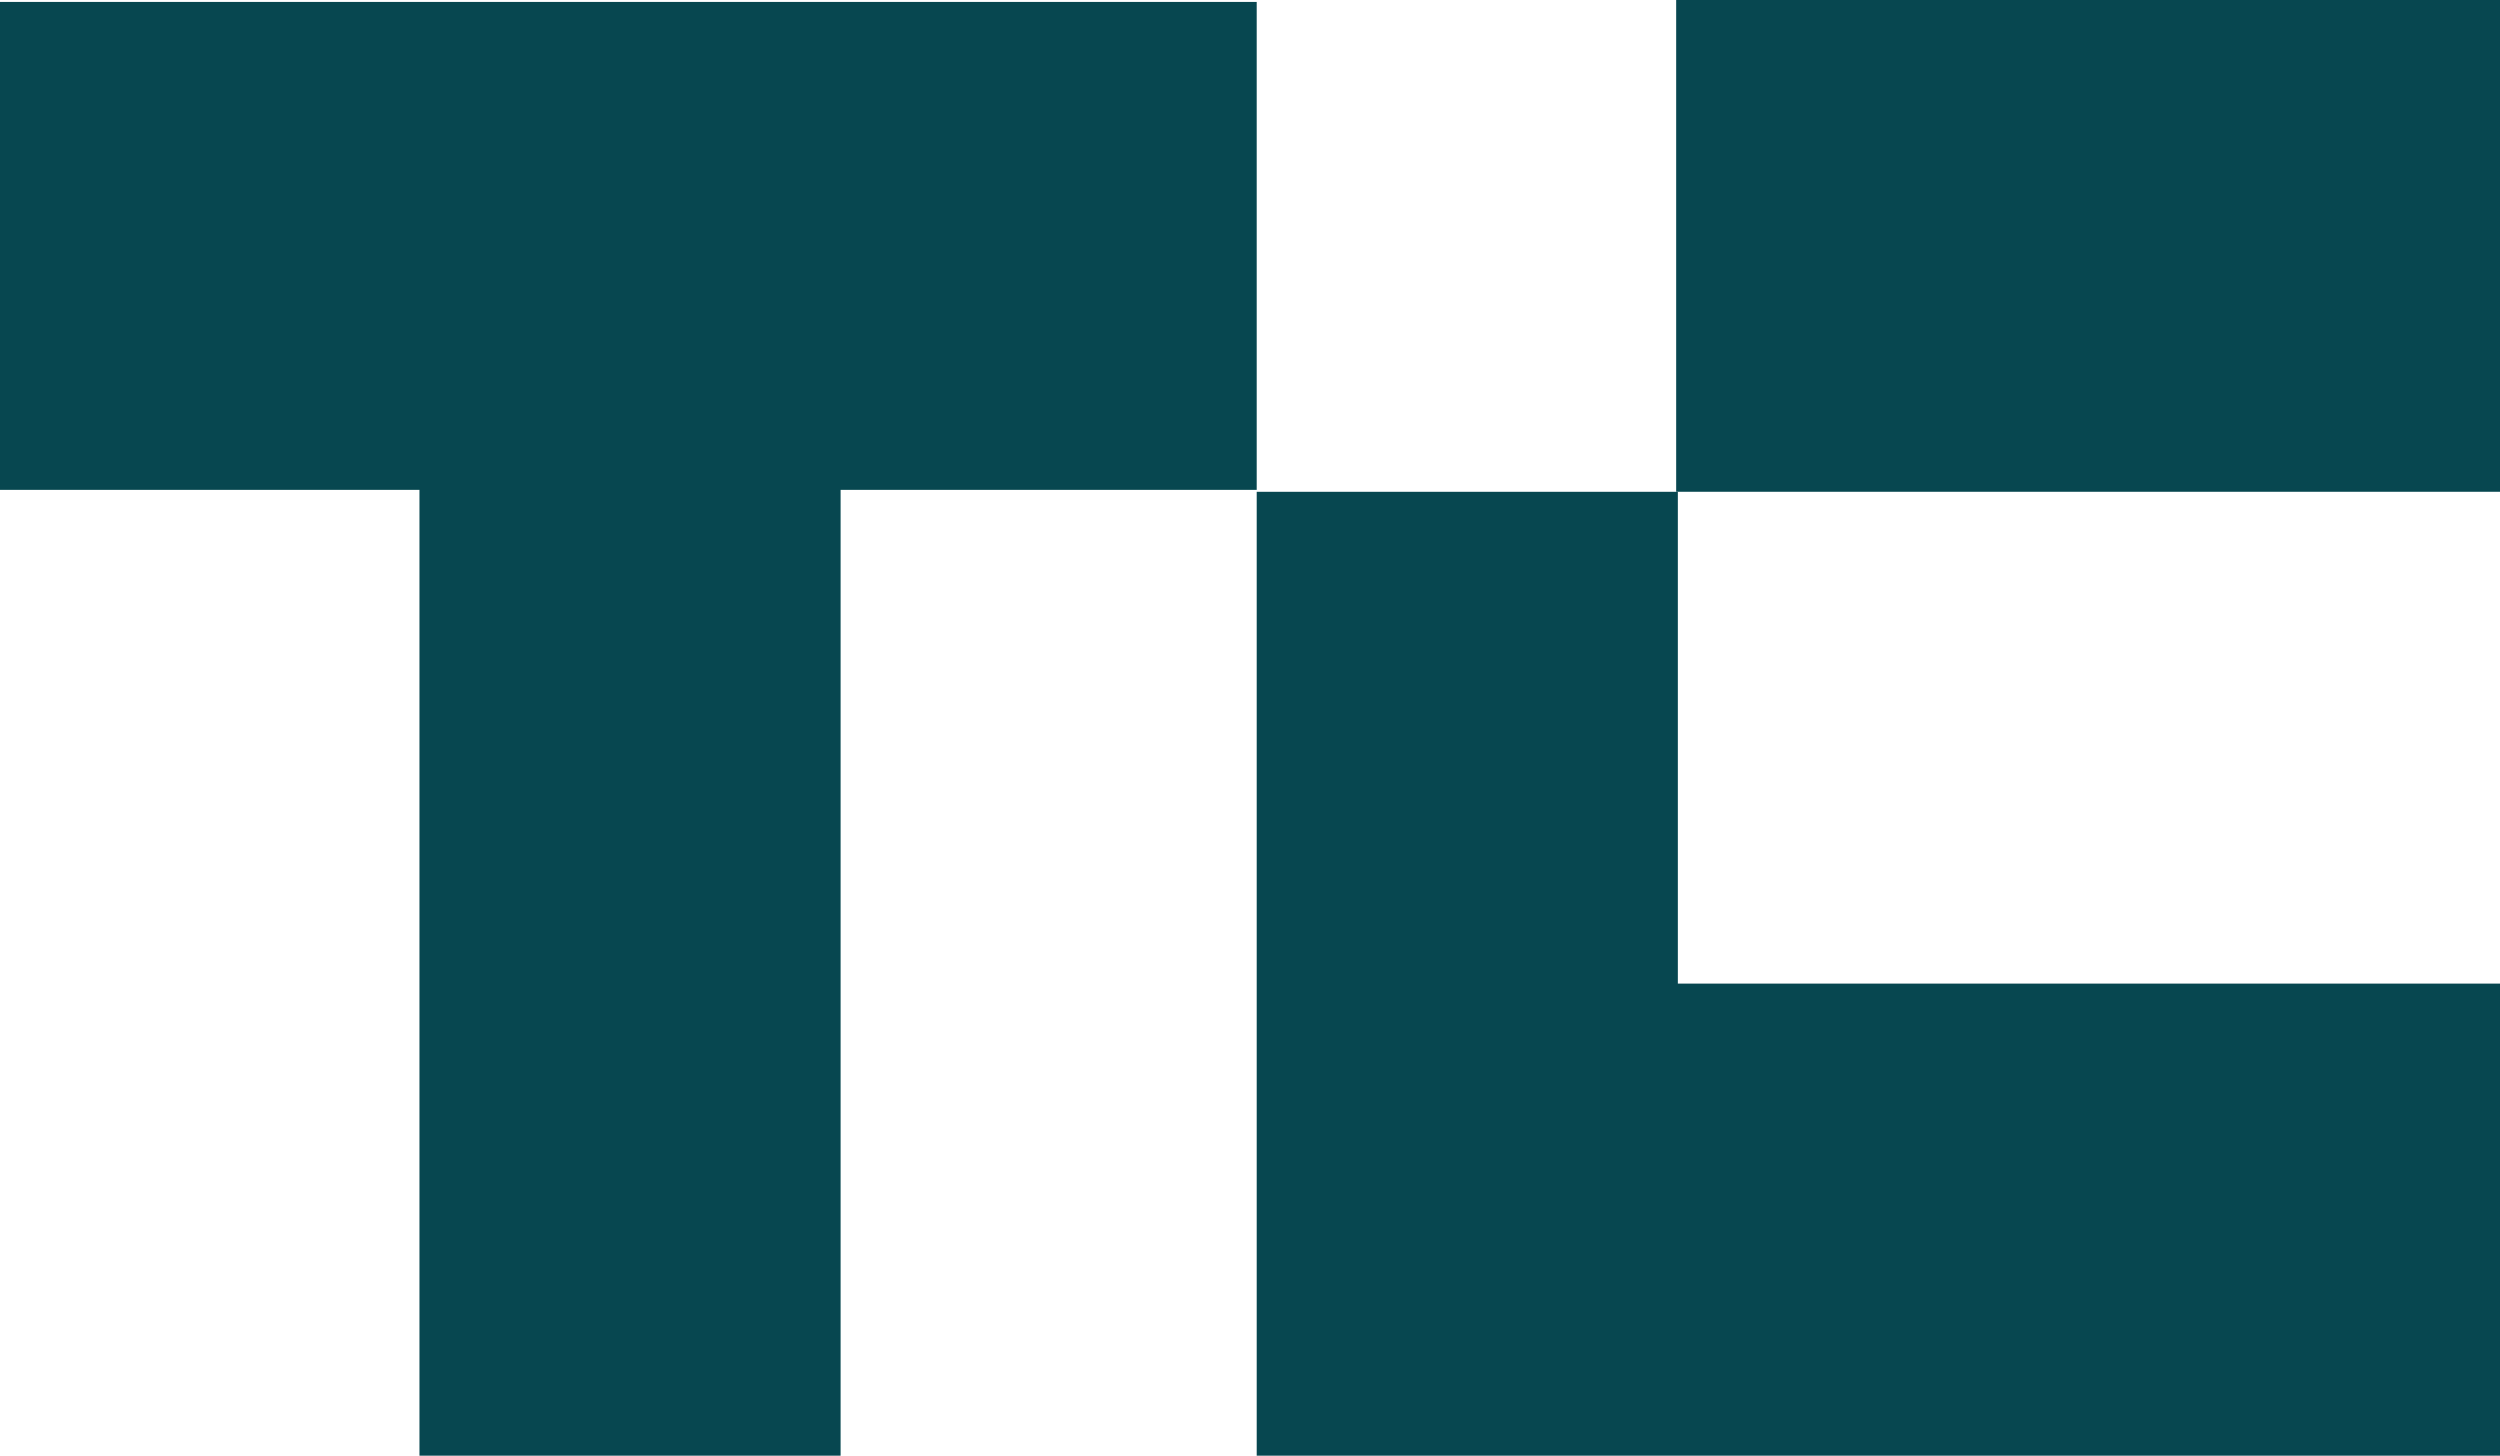 <svg xmlns="http://www.w3.org/2000/svg" width="79" height="46" viewBox="0 0 79 46" fill="none"><g id="TechCrunch svg" clip-path="url(#clip0_189_152)"><g id="Group"><path id="Vector" d="M39.712 0.062V15.479H26.563V46H13.255V15.479H0V0.062H39.712Z" fill="#074750"></path><path id="Vector_2" d="M79 0H52.967V15.54H79V0Z" fill="#074750"></path><path id="Vector_3" d="M79 31.082V46.001H39.712V15.541H53.02V31.082H79Z" fill="#074750"></path></g></g><defs><clipPath id="clip0_189_152"><rect width="79" height="46" fill="white"></rect></clipPath></defs></svg>